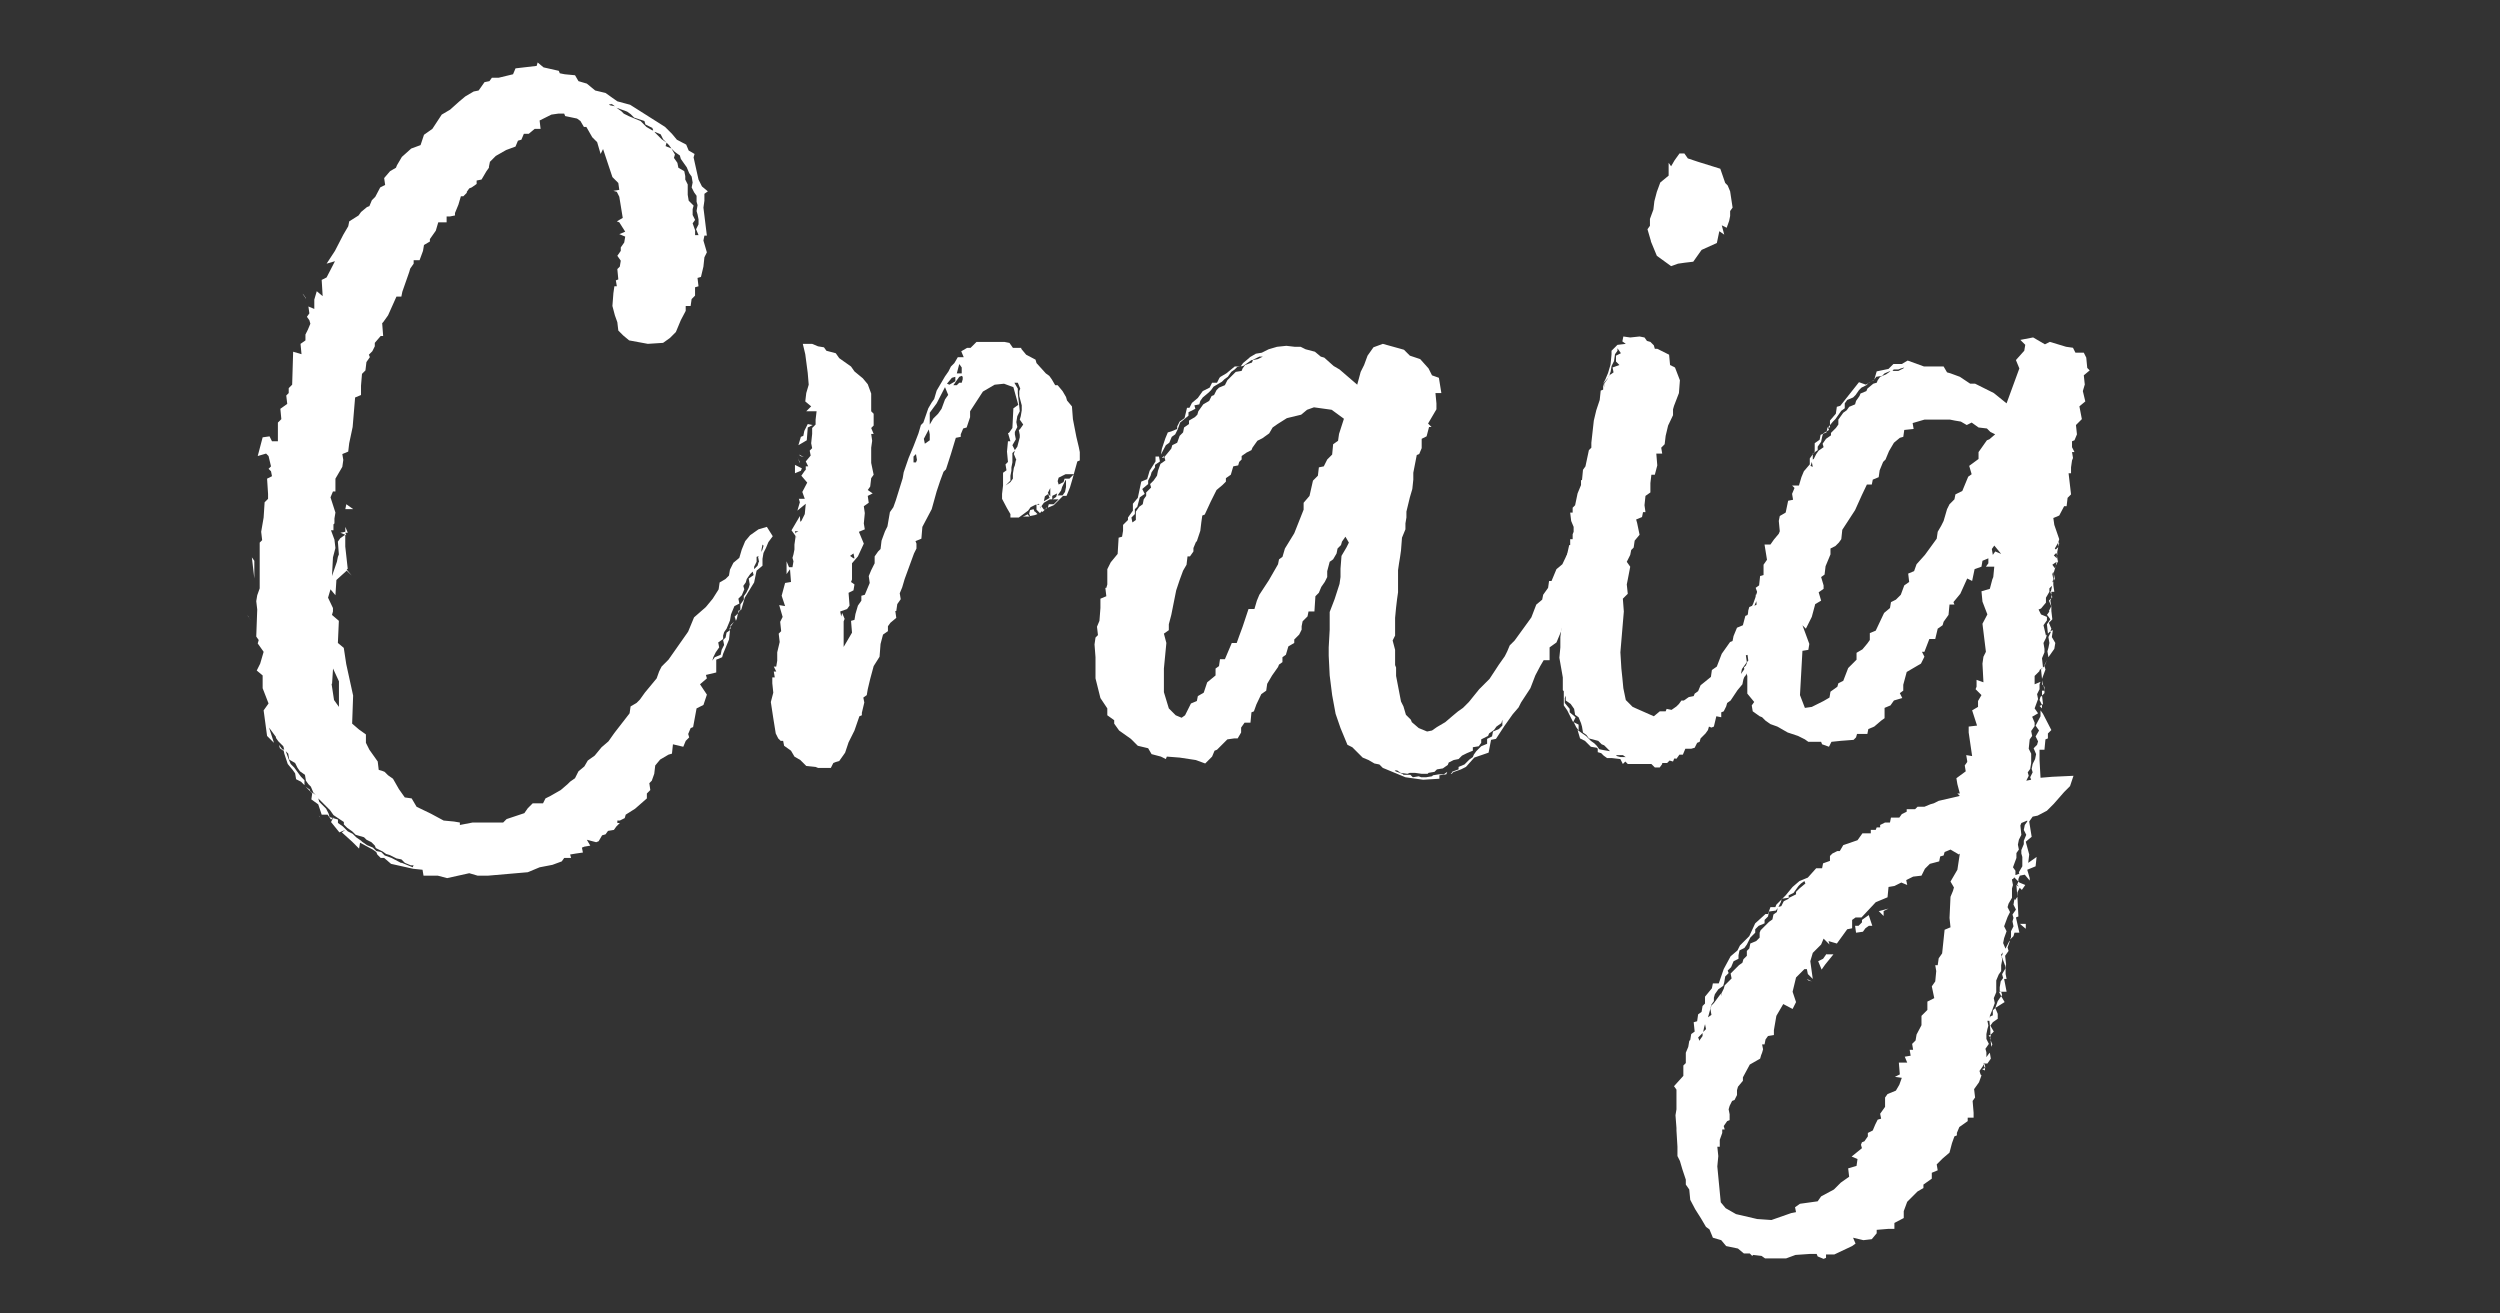 <?xml version="1.0" encoding="UTF-8"?> <svg xmlns="http://www.w3.org/2000/svg" viewBox="0 0 508.2 267"><rect x="0" y="0" width="508.2" height="267" fill="#333333" stroke="none"/><defs><style> .cls-1 { fill: #fff; } </style></defs><g><g id="Layer_1"><g><path class="cls-1" d="M50.5,125.4l.5.7-.7-1,.2.2ZM51.2,113.3l.5.7v3.6l-.5-4.3ZM156.2,110.2l-.5,1.2-.5,1-.2,1.2v1.4l-1.2,1-.5,2.4-1.9,3.1-.7,2.4-.2.2v-1.2l.7-1v-.7l.5-.7.5-1,.2-.7-.2-1.2,1-.7-.2-.7-.5.5-.7,1-.2.7-.5.7.2.7-.5,1.2-.7.7.2,1-1,.5-.5,1.2-.2.5-.2,1.2-.2.5-.5,1.2-.5.7-.2.7v.7l-1,.7.2,1-.7,1-.5,1-.2.7.5-.7,1.2-.5.2-1,.5-1-.2-1,.5-.5.2-1,.7-.5-.2,1.9-1.2,2.9-.2.7-1.2.5v2.6l-2.1.5.2.7-1.4,1.2,1.4,2.1-.7,2.1-1.4.7-.7,3.8-.5.2-.5,1.2.2.7-.7.7-.5,1.2-2.1-.5-.2,1.9-.7.2-1.7,1-1,1.2-.2,1.7-.5,1.4-.5.5.2,1.4-.7.7v1l-2.4,2.1-1.9,1.2-.2.7-1,.5h-.5v.5h.5l-.7.7-.5.7-1.2.2-.5.7-.7.2-.7,1.2-.5.2-1.9-.5.7,1.2-1.2.2-.5.2.2,1-1.4.2-1.2.2.2.7h-1.4l-.5.7-1.9.7-2.6.5-2.4,1-8.1.7h-2.1l-1.7-.5-4.5,1-1.9-.5h-2.9l-.2-1.2-1.9-.2-4.5-1-1.4-1.2h-.7l-.7-.7-.2-.5-.7-.5-2.6-1.4-.2,1.2-1.4-1.4-2.1-1.9.7-.5-1.2.5-1.7-2.1.5-1-.5.5-.7-1h-1.2l-.7-2.1-1.4-1,.2-1.4.7.5-.5-.5-.5-1.2-.5-.5-.5-.7-.2-1.2-1-.7-.5-.7-.5-1-1.2-.7-.2-1.2-.5-.5.5,1.4.5,1.2.7.7,1.4,1.9.7.7v1l-.7-.7-1-.5-.2-1.2-.5-.7-1-1.2-.7-2.1-.2-1,.2.2-.2-.7-1-1-.5-.7v-.2l-1.4-1.9,1,3.1-1.4-1.4-.7-5.2,1-1.4-1.2-3.1v-2.6l-1.2-1,.7-1.4.7-2.4-.7-1-.5-.7.2-.7-.5-.7.2-5.5-.2-1.7.2-1.2.5-1.4v-9.3l.5-.5-.2-1.7.5-2.9.2-3.1.7-.7v-1l-.2-3.1,1-.5-.2-1-.5-.5.5-.5-.5-2.1-.5-.5-1.7.5,1-3.8,1.4-.2.5,1h1.2v-3.8l.7-.7-.2-2.1,1.4-1-.2-1.7.5-.5v-1l.7-.7.2-6.7,1.7.5-.2-2.1,1-.7v-1.2l.5-1,.5-1.2-.2-.7-.5-.7.5-.7-.2-1.4,1.2.5v-1.9l.5-1.7,1.2,1-.2-3.3,1-.5,1.7-3.3-1.7.5,1.7-2.6,1.7-3.3,1-1.7.2-1,1.9-1.2.5-.7,1.2-1,.5-.2.5-1.2.7-.7,1-1.9,1-.5-.2-1.4,1.2-1.4,1.2-.7.2-.5,1-1.7,1.9-1.7,1.9-.7.7-2.1,1.7-1.2,1.9-2.9,1.7-1,1.9-1.7,1.2-1,1.7-1,1-.2.5-.7.7-1,1-.2.5-.7h1.4l2.9-.7.5-1.2,4.3-.5.2-.7,1.2,1,3.1.7.2.5,1,.2,2.1.2.7,1.2,1.7.5,1.7,1.4,2.1.5,1.4,1,1,.7,2.6.7,7.1,4.5,1.4,1.4,1,1.2,1.9,1,.5,1.2,1.2.7-.2.7,1,4.5.7,1.4,1.2,1-.7.5v1.4l-.2,1.4.7,5.7h-.5l-.2,1,.7,2.4-.5,1-.2,1.9-.5,2.1-.7.2.2,1.7-.7.2v1.7l-.7.7-.2,1.4h-1v1l-1,1.9-1,2.4-1.2,1.2-1.4,1-3.1.2-3.8-.7-1.2-1-1-1-.2-1.7-.5-1.4-.5-1.9.2-2.6.2-1.4h.5l-.2-1.2.5-.2-.2-2.1.5-.5.2-1.2-.7-1,.7-1v-.7l.7-1,.2-1.2-1.2-.5,1.2-.5-1.2-1.9-.5-.2,1.2-.7-.7-4.3-.5-1-.7-.2,1.2-.2-.2-1.4-1.2-1.2-1.9-5.7-.5,1-.7-2.4-1-1-1.2-2.1h-.5l-.7-1.2-.7-.5-2.4-.5-.2-.5h-1.2l-1.4.2-2.4,1.2.2,1.7h-1.2l-1.2,1h-1l-.5,1.2-.7.2-.5,1.2-1.9.7-2.1,1.2-1.2,1.2-.2,1v.2l-.5.7-1,1.7-1,.2v.7l-1,.7-.5.2-.5.7v.2l-.7.7h-.5l-.5,1.7-.7,1.7v.5l-1,.2h-.7v1.2h-1.7l-.5,1.7-1.2,1.7v.5l-1.2.7-.2,1.2-.7,1.9h-1.2v.7l-.7,1-.2.7-1.4,4-.2,1h-1l-1.7,3.8-1,1.4-.2.2.2,2.6h-.5l-1.2,1.4v.7l-.5,1-.7.7.2.5-.7,1-.2,1.7-.7.7-.2,2.4v1.9l-1.2.5-.5,6-.7,3.3-.2,1.7-1.2.5.2,1.2-.2,1.4-1.4,2.4v2.6h-.5l-.5,1.2,1,3.1-.2,1.2v1l-.2.2v1.2h-.5l.7,1.9.2,1.7-.5,1.9-.2,3.8,1-2.9.2-1,.2-.5-.2-2.6.5-.7,1-.7v2.4l.5,4.5-.2.2,1,1.2-1-1-2.1,1.9-.2,3.1-1-1.2-.5,1.7,1,2.1v.7l-.2.7,1.4,1.2-.2,4.5,1.2,1,.5,3.3,1.4,6.4-.2,5.7,1.4,1.2,1.4,1v1.7l.7,1.4,1.7,2.4.2,1.7.7.2.5.2.7.7,1,.7,1.2,2.1,1.2,1.7,1.4.2,1,1.7,2.9,1.4,2.6,1.4,2.1.2,1.2.2v.5l2.6-.5h6.2l.7-.7,3.6-1.2.7-1,1-1h2.1l.5-1,1-.5,2.1-1.2,1.4-1.2.5-.5,1-.7.7-1.4,1.2-1,.7-1.2,1.4-1,1.4-1.7,1.4-1.2,1.2-1.7,3.1-4,.2-1.4,1.2-.7.7-.7,1-1.4,2.4-2.9.5-1.4.5-1,1.4-1.4,4-5.7,1.2-2.9,2.4-2.1,1.4-1.7,1.2-1.9.2-1.4,1.2-.7.7-.7.2-1.2.7-1.4,1.2-1,.5-1.7.7-1.7,1-1.2,1.7-1.2,1.7-.5,1.2,1.9ZM57.6,152.6l-.7-.5-.2-.7.5.7.5.5ZM62.2,60.7l-.7-1,.2.2.5.7ZM62.9,160.4l.2.5-1-1,.7.5ZM63.3,161.1v.2l-.2-.5.2.2ZM84,175.9h-.5l-1.2-.5-.7-.7-1-.2-1.4-.7-.7-.2-.7-.5-1.4-.7-.2-.5-.7-.7-1-.5-.5-.5-1.7-.5-.7-.7-1-.7-.7-.7v-.5l-2.1-1.4-.7-1-2.4-2.4.2.7,1.4,1.4.5,1,.2.7,1.7.5v.7l1,.7,1,1,1,.5.7.7,1,.7.2.2,1,.7,1.2.5.7.7,1,.2.7.7,1.4.5,1.9,1h.2l1.7.7.5.2.2-.5ZM65,166.1l.5.7-.7-1,.2.2ZM67.4,139l.5,3.3,1,1.4v-5.2l-1.2-2.6-.2,3.1ZM70.7,108.3h-.5l.2.5-1.2-.5,1-.2v-1l.5,1.2ZM71.9,103.5h-1.7l.2-1,1.4,1ZM124.3,21.2h-.5l.2.2,1,.2-.7-.5ZM126.7,22.4l-1.4-.5,1,.7.5.5,1,.5,2.4,1,1.2,1.2,1.2.7h.2l-.2-.5-1.4-.7-.2-.7-2.1-.7-.7-.7-.7-.5-.5-.2ZM133.1,26.9l1.4,1.4,1,.7-.2.7,1.2.5.7,1.2-.2.7.7,1,.2,1,1.2.7.2,1v.7l.5,1v2.1l.2,1.2,1,1-.2.7v1.2l.5,1-.5.7.5,1.4v1h.7l-.5-1.2.5-1v-1l-.2-1-.2-.7.2-1.2-.2-.7v-1.2l-.5-.7-.5-1,.2-1-.2-1.2-.5-.7-.5-1.2-.5-.7-.7-1-.2-.7-1-.7-.7-.7-.5-.7-1.2-1.2-.5-1-1.2-.5ZM148.3,127.8l.2-.5v.5l-.2.2v-.2ZM148.5,127.1l.7-.7-.7,1v-.2ZM149.3,125.4l.7-.7-.2,1-.2.5-.2-.7ZM150,124.2l.5-.2-.2.2-.2.5v-.5ZM154.3,114.2l-.2-1,.2-.2-.5.2v1l-.5,1v.5l.7-.7.2-.7ZM155.2,110.9l-.2-.2-.2,1v.5l.2-.5.2-.7Z"></path><path class="cls-1" d="M219.5,91.9v1.7l-.5.2-1,3.6-.5,1.7-.7,1.7h-.7l-1.9,1.9-1.2.5.2-.7h1l1-1h-1.2l.7-.5.2-.7-1,.5v.7h-.5l-1.2.7-.5.7.5.7h.2l-.5.5-.7-1.7-.5.2h-.2l-1,.5-.5.7-1.9,1.4h-1.7v-.7l-.7-1.2-1-1.9v-1l.2-1.7v-2.6l.7-.5-.2-1.2.5-.5-.2-2.1.2-2.1h.5l-.5-1.7h.2l.7-1,.2-4,1-.7-1-3.6-1.9-.7-1.9.2-2.4,1.4-2.6,4v1.2l-.7,2.1-.7.2-.5,1.2v.5l-1,.2-1,3.3-1,3.1-.5.5-.7,1.9-.7,2.1-1,3.6-1.9,3.6-.2,2.4-1.2.5.2.5v1l-.5,1-1.9,5.2-.5,1.7-.5,1.2.2,1.2-.7,1-.2,1.4h-.2l.2,1.4-1.2,1-.5.7v1l-1,.7-.5,1.9-.2,2.6-1.2,1.9-.7,2.6-.5,2.1-.2,1.2-.7.5.2,1-.5,2.1v.5l-.5.2-1,2.9-1.2,2.4-.7,2.1-1.2,1.7-.7.2-.5.2-.5,1h-2.6l-.5-.2-1.9-.2-1.2-1.2-1.2-.7-.7-1.2-1.4-1-.2-1h-.5l-.5-.5-.5-1-.5-3.1-.5-3.3.5-1.9-.2-1.9v-1.2h.5l-.2-1.2h.5l-.5-1h.5l.2-1.2v-1.7l.5-2.1-.2-1.7.5-.5-.2-1.9.5-1-.7-2.4,1.2.2-.7-2.1.7-2.6,1.2-.2-.2-2.6-.7,1v-2.6l.5,1.2h.7l.2-1.2-.2-.7.2-.7.2-1v-1l.2-1.4v-1l1-.5-.5-1.4.7-.5.7-1.4.2-2.1-1.7,1.4.5-1.7-.2-.7h1.2l-.5-1.4,1-1.9-1.2-1.4.7-1,.2-.2v-.7h.5l-.5-1,1-1.2-.2-1,.5-.5-.2-1,.2-1.9v-1.2l.7-.7v-1l.2-1.7h-2.1l1-1-1.2-1,.2-1.7.5-1.7-.2-2.4-.5-3.8-.5-2.1h1.9l1.2.5,1.2.2.5.7,1.9.5.7,1,2.4,1.7.7,1,1.7,1.4,1,1.2.7,1.9v3.6l.5.5v2.4l-.5.5.5,1.2h-.5l.2,1.4-.2,1.4v3.1l.5,2.4-.5.7-.2,1.7-.5.7,1,.7-1,.5.2,1.4-1,.7.2,1.4-.2,2.1.2,1.2-1.2.5,1,2.4-1.2,2.6-1.2,1.4v3.3l-.2.5.7.5-.2,1.2-1,.5.2,2.6-.5.7-1.4.5.2,1,.2-.7.5,1.2-.2.5v5.2l1.7-2.9-.2-2.4.7-.2.2-1.2.5-1.7.7-1v-1l.7-.2,1-2.4-.2-1.4.5-1.2.7-1.4v-1.4l.7-1,.5-.5.2-1.7.7-1.9.5-1,.5-2.9.7-1,.5-1.4,1.4-4.5.2-1.2,1-2.9,1-2.4,1-2.6.5-1.7.5-.5,1-2.9.7-1.2.5-.7.5-1.7,1.7-2.9.7-1,.5-1,.7-.7.7-1.2h1.2l-.5-1.2,1.2-.7h.7l1.2-1.2h5.7l1,.2.7,1h1.7v.2l1,1.2,1.9,1,.2.7,1.9,2.1.7.5.5.7.7,1.2h.5l1,1.2.7,1.2.2.7,1,1.2.2,2.6.7,3.6.5,2.1ZM161.9,109.2l-1-1.4,1.7-2.9.2,3.1h-1.2l.2,1.2ZM162.8,95.7l-1.2.5v-1.7l1.4.7-.2.5ZM162.6,94l-.5-1.2.2.5.2.7ZM164,89.5l-1.7,1,.5-1.7.5-.2.2-1,.7-1.4,1,.2-1,.5-.2,2.6ZM162.6,92.6l-.2-.2,1,.5-.7-.2ZM172.8,113l.7.5h.2l-.2-1-.7.5ZM186.4,93.5l-.2-1.2-.5.5v1.2h.5l.2-.5ZM189,88.3l-.2-1-1,1.9.2,1,1-.7v-1.2ZM192.8,80.4l-.7-1.7-1.7,3.3-1.4,1.9v2.4l.7-1.2,1-1,.7-1,.7-1.9.7-1ZM194.2,77.6v-1l-.7.2-1,1.2.5.2,1.2-.7ZM195.7,76.6l-.2-.2-.5.2-.5.7-.7,1h.7l.5-.5h.5l.2-.7v-.5ZM194.5,75.9h1v-1.2l-.5-.7-.5,1.9ZM206.6,93.5l-.5-1.2.2-.7-.5.5v1.9l-.2,1v.7l-.2,1v1l-1,1,1-.7.5-.7v-1l.2-1.2.2-.5.2-1ZM207.3,87.3l.7-1-.7-1,.2-.7.2-1.2v-1l-.5-1.9v-1l.2-.5-.5-1.2h-.7l.7,1.2v1l.2,1.7.2,1.9-.5,1-.2,1.2.2,1-.5,1v.5l.2,1-.7,1.2.5,1,.5-.7.5-1.9v-.5l-.2-1ZM208.8,104.5l.5.5h-1.4s.7-.2,1-.5ZM210.4,104l.5.5-.5.2-1,.2-.2-.5.2-.7.7-.2.2.5ZM210.7,102.6h.7v.5l.5.7-.5.5-.7-.7v-1ZM213.3,101.1l-.2-.7-.7.5-.2,1,1.2-.7ZM212.6,103.3l.2-.2-.2.5v-.2ZM213.5,99.2l-.5,1,.5.7v-1.7ZM218.3,96.4h-1.7l-1.4.7-.2.7.2.7,1-.5.2-.7h1l1-1ZM216.6,97.6l-.7,1.4-.2.7-.7,1h1l.5-.7.2-1v-1.4Z"></path><path class="cls-1" d="M322,114.5l-.5,1.2-.5,3.1-1.4,4-.5,1.2-.5.7.5.2-.5,2.1-1,.2-.2,1-1,2.4-1.4,1v2.6h-1.2l-.7,1.2-1,1.9-1,2.6-1.9,2.9-.5,1-1.2,1.4-1.7,2.4-1.7,2.6-1,.2-.5,2.6-2.9,1-1.7,1.9-1,.5-1.4.5h-.5l1.4-.5v-.5l1.2-.5,1-1,.7-.5.2-.5.5-.7,1-1,1.2-.5v-1l1-.5.2-1,1.2-.5.7-.7v-1.2l-.2.7-1,.7-.5.7-1,.7-.2.5-1.4.7v.7l-.5.7-1.2.2v.7l-1.2.5-1,.5-.7.7-1,.2-1,.5-.2.5-1,.7-1.2.2-.5.5-1.2.2-.2.2h-1.2l-1.4-.2h-1l-.5.2-1.4-.2-.7-.5h-.5l.2.2,1.4.5.2.2h1.4l.5.5,1.2-.2.5.2h1l1.2-.2.2-.2,1.2-.2h1l.7-.5-.2.5-1.4.2v.7l-3.3.2-3.6-.5-2.9-1.2-1.2-.5-.5-.2-.7-.7-1-.2-1.2-.7-1.2-.5-2.1-2.1-1-.5-.2-.5-1.2-2.9-1-2.9-.7-3.8-.5-4-.2-4v-1.7l.2-3.6v-3.6l1-2.6,1-3.1.2-1.4v-1.7l.2-2.6,1-1.7.5-1-.7-1.2-.7,1-.2.7-.7.7-.2,1-.7,1.2-.7.5-.5,1.9v1.2l-.5,1-.7,1-.5,1.2-.7.7-.2,3.1h-1.2l-.2,1-1,1-.2,1v.7l-.5,1-1,1v.7l-1.2.7-.5,1.7-.7.5v1l-.7.5-.2.5-1.2,1.7-1,1.7-.2,1.4-1,.7-1,2.1-.5,1.4-.5.2-.2,2.1h-1.2l-.7,1v1l-.7,1.2h-.7l-1.4.2-2.1,2.1-.5.2-.5,1.2-1.4,1.4-1.9-.7-3.3-.5-2.6-.2-.2.5-1-.5-1.9-.5-.7-1.2-2.1-.5-1.4-1.4-2.4-1.7-1-1.4v-.7l-1.4-1v-1.4l-1.4-2.1-1-4v-4.3l-.2-2.6.2-1.4.5-.5-.2-1.7.5-1.2.2-2.6v-1.9l1.2-.5-.2-1.7h.2l.2-.7v-3.1l.7-1.4,1.4-1.7.2-3.3.7-.2.2-1.2v-1.2l1-1v-.5l1-1.4v-1.4l1-1.2.7-3.3,1.2-.5.5-1.7,1.2-1.9v-1h.7l.2,1-1,.7v.5l-.7,1-.2.7-.5,1v.7l-1.2,1,.5,1-1,.7-.5,1.9-.5.5v1l-.7.7.2,1,.7-.5v-1.7l.7-1,.7-.5.2-1,.5-.7v-.7l1-1-.2-.7.7-.7.7-1,.2-1,.5-1.4,1-.7-.2-.7,1.4-1.7.2-.7,1-.5.5-1.4.7-.7.2-1,1-.7v-.7l1.2-.7.5-.5.2-.7,1-1.4,1.2-.7.5-1,.5-.2.5-1,.5-.5,1.2-.5.5-1,1.7-1.7,1.2-.2.2-.5.5-.7,1.4-.5.2-.5,1-.2,1-.5h-.7l-1.4.7h-.2l-.7.5-1,.7-1.2.2-.5.5-.7.5-.7,1-.7.5-.5.5-1.7,1-.5.7-.5.5-1.2,1-.5.7-.2.7-1,.2.2.7-1.4.7v.7l-1.7,1.4-.5,1.4-.5,1-.7.5-.5,1.2-.7.5-1,1.9.2-1.2.7-2.1.5-1.2.7-.2,1.2-.5v-.5l.5-1,1-.7.5-2.1h.5l.5-1,1.2-1,1-1.4,1.4-.7.5-1h1l.5-1,.2-.2,1.2-.7,1.7-1.4h1.2l.5-.7,1.2-1,.2-.2,1.2-.7,1.2-.2,1.4-.7,1.7-.5,1.9-.2,1.7.2h1.2l1,.5,1.9.5,1.2,1,.7.2,1.9,1.7,1.2.7,3.6,3.1.7-2.6.7-1.4.7-1.9,1.2-1.7,1.9-.7,3.6,1,.7.2,1.2,1.2,2.1.7,1.7,1.9.7,1.4,1.4.5.5,3.1h-1.2l.2,2.1v1.2l-1.7,2.9.7.7h-.5l-.5,1.9-1,.5v1.9l-.5,1.2-.5.2-.7,3.6v1.4l-.2,1.9-.5,1.7-.7,2.9v1.2l-.2,1.2v1.2l-.7,1.7-.2,2.6-.2,1.4-.2,1.2-.2,1.4v4.5l-.2,1.4-.2,1.7-.2,2.1v3.6l-.5,1,.5,1.9v3.1l.2.5v1.7l1,5.2.5,1,.5,1.7,1,1,.2.5,1.4,1.2,1.7.7,1-.2,1-.7,1.7-1,1.4-1.2,1.2-1,1-.7,1.2-1.2,2.1-2.6,2.1-2.1,1.9-2.9,1.2-1.7.5-1,.5-1.2,1-1,2.9-4,.5-.7,1-2.6,1.2-1,.2-1,1-1.4.2-1.4h.5l1-2.4,1.2-1,1-2.1.7-1,.2-.7.5-1h1.9l.5,4.5ZM236.4,93.1h-.2l.5-.5-.2.5ZM273.3,85.2l-2.6-1.9-3.6-.5-1.4.5-1.2,1-2.9.7-1.9,1.2-1,.7-.7,1.2-1.4,1-1,.5-1,1.4-.2.5-1,.5-1,.7v.7l-.5.5-.2.7-1,.2-.5,1.7-1,.7v.7l-.7.7-1.2,1-1.2,2.4-1.2,2.6-.5.2-.2,1.4-.2,1.7-.7,2.1-.2.2-.5,1.2v.7l-.7,1h-.5l-.2,1.7-.7,1.2-.7,1.9-.7,2.1-1,5-.5,1.9v1.2l-1,.7.5,1.9-.5,5.2v4.8l1,3.3,1.4,1.4,1.2.5.7-.5,1.2-2.4,1.2-.5.2-1,1.2-.7.7-2.1,1.7-1.4v-1.4l.7-.5.2-1.4h1l1.4-3.3h1l.5-1.4.7-1.9,1.2-3.6h1.2l.5-1.7.5-1.2,1.9-2.9,1.9-3.3.2-1,.7-.5.5-1.7,1.9-3.1,1.9-4.8v-1.4l1.2-1.4.7-3.1,1-1,.2-1.7,1-.2.7-1.4,1-1,.2-2.1,1-.7.2-1.4,1-3.1ZM295.4,156.8h.2l-.5.5h-.2l.5-.5Z"></path><path class="cls-1" d="M362.7,115.7l.2-.5-.5,3.3-.5,1v.7l-.5.5-.2,1.4h-.7v.7l-.7,1.4-.2-.5v.5l-.7.7-.2.7-.5,1.2v.7l-1.2,2.4v.7l-.7.5-.2,1.2-.2.7-1,.2.2,1.4-1,1.4-.2,1,1-1.4.2-.7,1-1.4.2-1,1-1.4v-1l1-1v-.2l.5-1-.2-1.2.7-1v-1l.5-.5v1.4l-.5,2.6v.5l-1.4,1.2v1l-.5.7-.5,1.2-.2,1h-.5v1l-1.4,2.6-.2.2-.2.5-.2,1-1,1.2-1.4,2.1-.7.5-.2.7-.5,1-.5.2v1l-1-.2-.5,2.1-.5.2-.5-.2-.2.7-.5.7-1,1-.2.7-.5.2-.5,1-.7.2h-1.2l-.5,1.2h-.7l-.5.7-.2.2-.2-.2-.2.2-.2.5-.7-.2-.5.5h-1v.2l-.5.7h-1l-.7-.7h-4.8l-.5-.5-.5.5-.5-1-1.7-.2h-1l-.7-.5-.5-.5-.7-.2v-.7l-.2-.2-1.2-.2-1.2-1.2-1-.5-.5-1.7.7.5,1,.7,1,1,.7.5.5.5.5.7,1,.2,1.2.2-1.2-1.2-.5-.2-.7-.7-1.9-.5-.5-.7-.7-.5-.2-1.2-.2-.7-.5-1.2-.7-.5-.2-1.2-.7-1-1-.7v-1l-.2.5v1l1,1.2v.7l1.2,1-.5,1-1.2-2.4-.7-1v-2.9l-.2-.2v-2.6l-.7-4,.2-2.1v-2.1l.5-4.3.2-.7.5-.5-.2-1-.2-4.3-.2-3.8.5-1,.7-3.1h.2v-1.2h.5v-1l.2-.5v-1l-.5-1.2-.2-1.7h.5v-1l.5-.5.5-2.4.7-1.7v-1h.2l.2-2.1.5-.7.7-3.3.5-.5v-1l.5-4.5.5-2.1.7-2.1.2-1.9.5-.2v-1.2l.5-1,.5-1.2.5-1.7.2-2.1v-.7l1.2-1.2,1.7-.2-.7-.5.2-1,1.4.2,1.9-.2,1,.2.5.7.7.2.7.7.2.7h.5l2.4,1.2.2,2.1,1,.5,1,2.6-.2,2.6-1,2.6-.2.7v1.2l-1,2.1-.5,2.1-.2,1.7-.7.7.2,1.2h-1.2l.2,2.4-.5,1.9h-.7l-.2,1.7v1.9l-1,.7-.2,1.9.2,1.4h-.5l-.2,1-1.2.5.2.7.5,2.4-1,1.2-.2,1.4-.5.5-.2,1-.7,1.4.7,1-.5,2.6-.2,1,.2,1.9-1,1,.2,2.6-.7,8.3.2,3.3.2,1.9.2,2.1.5,2.4,1.4,1.4,4.3,1.9,1.2-1h1.2l.2-.5,1,.2,1-.7.5-.5.5-.7h.5l1-.7,1-.2.2-.5.7-.5.5-1.2,2.1-1.7.2-1.4,1-.7,1-2.6,1.7-2.4.5-.2.2-1,.7-1.7,1.2-.5.5-1.9.5-.2v-.2l.2-.2.5-.2,1-1.4.7-.7.2-1,.2-.7-.2.5-1,1.4-.5,1.2-.7.7.2-.7.5-1,.5-1.4.5-1.7.5-.7.7-.2.7-1.7,1-2.4.5-.5v.7l-.7,1v.5l-.5,1.2,1-.5-.2-1,.7-.7.2-.7.2-1,.5-1,.7-.2.2-.7.2-1,.2-.7v1.2l.2.2v-1.4l.2.7v1.4l-.5.7-.5,1.9-.5,1-.2.7-.2,1-.2,1.2-.2.7-.5.7-.2.5-.2,1.2-.2.7v.2l.5-.7v-.5l.7-1v-1l1-1-.2-1.2.2-.5.5-.7.2-1.2ZM320.9,147.3v1.2l-.5-.7-.5-1,1,.5ZM327.3,76.2l.7-.5-.2-1,1.4-.5-.7-.7v-1.2l1-.5-.7-1v.5l-.5.7-.2,1.4-.5,1-.2,1.2-.5,1.2-1,1.2.2.7v-.7l.7-1,.5-1ZM330.8,154.2l-.2-.2-.7-.5h-1.4l.2.2.7.2h1l.5.2ZM335.6,49l-.7-2.4.5-.7v-1.4l.7-1.9.2-1.7.5-1.9.7-1.9,1.7-1.4v-2.6l.5.7.7-1.2,1-1.4h1l.7,1,2.1.7,4.5,1.4,1,2.9.5.5.5,1.2.5,3.3-.5.7v1l-.2,1-.5,1.4-1-.5.5,1.9-1-.7-.5,2.4-3.1,1.4-.5.7-1.2,1.7-1.7.2-1.4.2-1.4.5-2.9-2.1-1.2-2.9ZM358.7,119.5l-.7.5v.2l.7-.7ZM359.4,122.8l-.7.5-.2,1.2.7-1,.2-.7ZM359.6,124.5l.2-.2v.2h-.2ZM360.4,124.5l.2-.5-.2,1-.5,1.7v-1.4l.5-.7ZM360.8,114.5l-.5.2.5-1.2.5-.2-.5,1.2ZM360.8,122.8l.7-.2-.7,1.4v-1.2ZM361.8,113l-.5.2.2-1,.7-1.7v-.2l.2-.2h.5l-.5.5-.2,1-.5.7v.7ZM361.8,115.2v.7l-.2.7.5-.7v-.5l-.2-.7v-.2l.2-.2-.2-.2.5-.5-.2-.2-.5.2v1l.2.7ZM362.3,114.2v.2h-.2v.5l.5-1-.2.2ZM362.5,114.5l-.2.7.2-.5v-.2ZM362.5,113.5l.2.7v-1l.2-.7-.5,1ZM363,112.1l-.2-.5v1l.2-.5ZM363,110.2l.2-.2-.2.5.2.2-.2-.2v-.2ZM363.7,112.6l-.2,1.7-.2.7-.2.2.5-2.1v-.2l.2-.2Z"></path><path class="cls-1" d="M423.9,77.8l-.5,1.7.5,2.1-1.2,1,.5,2.6-1.2,1.2.2,1.9-.5,1.2-.5.2v1.2l.5,1h-.5l.2,1.2-.2.5-.2,1.4v1.2h-.5l.5,4.3-.7.7-.2,1.7h-.5l-1,1.9-1.2.5.2,1.4,1,2.9-.2.7-.7,1.2.2.2.5-.5-.2,1v.7l-.2-.5-.5.5.7.7v.5l-1,.7.5.7.2-.5-.5,1.7v-.5l-.2.5.2,1-.2.7.2-.2v.7l.2,1.4h-.7l.2-1v-.2l-.5.5v.7l-.7,1.2v1l-1,1.2-.5.2.5,1,1.2.5v.7l-.7,1,.5,2.1.2-.2-.2.7-.5,1,.2,1.2v.7l-.5,1.2.2,1.9-.7.5v.2l-1,1v1.7l1.2-.5-.2.5v1l-.5,1,.2,1-.7,1.9.7,1-1.2.7.5,1.2v.7l-.7,1,.2,1-.5.7-.2,1.9.5,1v1.9l-.2,1.2-.5.7.2.7-.5,1,1-.2-.2-.5.5-1-.2-.7.2-1,.5-1,.2-1-.5-1.2.7-.7.2-.7-.5-1,.7-1.2-.7-1,1-1.9v-1.2l.5.7,1.7,3.3-.7.7v1l-.5.2-.2,2.1h-1v2.1l.2,3.6,2.4-.2,4.3-.2-.7,2.1-1.2,1.2-2.1,2.4-1.4,1.4-1.9,1-1,.2-.7,1,.5,3.1-1.2,1,.7,2.6-.2,1.7,1.7-1.2-.2,1.9-1.7.7.5,1.7v.5l-1-1.2-1,.2-.2-.7.7-1.2v-1.9l-.2-.7v-.7l.5-1.2v-.7l.5-1.2-.5-1,.2-1,.5-.7v-.2l-1.2.5-.2.5.2,1.9-.5,1-.2,1,.2,1-.5.7v1l-.7,1.9.5.7v1l-.5.7h-.2v.2l.2,1-.2.7v1.9l-.7,1.2-.2.7.5,1-.5,1-.7,1.9.5,1-.5,1.4-.2,1,.5,1.2-.7.7v.2l-.2.2.2,1v.2l-.2,1v1.2l-.5.7-.5,1.2v2.4l-.5,1.2.2,1-.5,1.4-.5,1.2v1h-.5l.2,1-.2.7-.2,1v1l.5,1-.7,1,.2.7v1l.5-.7.2-.2.2,1.2-.7,1h-.5l-.2-.2-.2.7-.7,1,.2.7.2.2-.5,1.4-1,1.4.2,1.7-.5.7.2,2.4v1h-1.2v.7l-.7.5-1,.7-.5,1.2v.5l-.5.2-.5,1.4-.5,1.9-1.4,1.2-1.2,1.2.2,1.2-1.2.5v1.2l-1.7,1.2v.7l-1.2.7-2.1,2.1-.7,1.9v1.4l-1.9,1v1.2h-1.2l-2.4.2v.7l-1,1.2-1.7.2-2.1-.5.5,1.2-.7.5-3.6,1.7h-1.7v.7l-.5.2-1.2-.5-.2-.5h-1.4l-2.9.2-1.9.7h-4.3l-.7-.5-1.7-.2-.2.2-.5-.5h-1.2l-1.2-1-2.4-.5-1-1.2-1.7-.5-.2-.5-.5-1.2-.7-.5-1-1.7-1.2-1.9-1-1.9-.2-2.1-.7-1v-1l-.7-2.1-.5-1.7-.5-1v-1.9l-.2-3.3v-.5l-.2-2.6.2-1.2v-4l-.5-.7,1.9-2.1v-2.1l.5-.5v-2.1l.5-1.2.2-1.2.2-.2.2-1.2.7-.5-.2-1.9.7-.2.2-1.4.7-.5.2-1.2.5-.5v-1.4l1.4-1.7.2-1h1.2l1-2.9,1.4-2.6,1.4-1.2.5-1,1.9-1.9,1.2-2.6,2.1-1.9h.5l.5-1.4h1l.2-.5,1.9-1.9,1.4-1.7,1.4-1.2,1.7-.7,1.7-1.9h1.2l.2-1,1.4-.5v-1l.5-.5,1-.5h.5l.7-1.2,2.9-1,1-1.4h1.7v-.7h1l.2-.5h.7v-.5l1-.5h1l.2-1h1.7l.5-.7,1-.5v-.5h1.7l.5-.5h1.4l1.2-.5.7-.2,1-.5,4.3-1-.5-.5h.5l-.5-1.9-.2-1.2,1.9-1.4-.2-1.2.5-.7v-.2l-.2-1.2,1.2.2-.7-4.8v-1.2l1.7-.2-1-3.1,1.2-.7v-1.2l.7-1.2-1.2-1.2.2-.5v-1.4l1.4.5-.2-3.8.2-1.4.5-1-.7-5.7,1-1.9-1-2.6-.2-2.1,1.7-.5.5-1.9.2-.5.2-2.1h-1.7l.5-.7v-1l-1.2.5-.2,1.2-1.4.5-.5,2.4-1-.5-1.4,3.1-1.4,1.7.2.5h-1l-.2,2.1-1,1.4-.2.7-1,.7-.5,2.1h-1.2l-1,2.6h-.5l.5,1-.7,1.4-2.9,1.7-.7,2.6v1.2l-.7.5.5,1-1.7.5-.7,1-1.2.5v2.1l-.7.5-1.4,1.2-1.2.5-.2,1h-2.1l-.2.7-.5.5-2.6.2-1.9.2-.5,1-1.4-.5-.2-.5h-2.6l-.7-.5-1.4-.7-2.1-.7-2.1-1.2-1.4-.5-1-.7-.7-.7-.5-.2-1.4-1-.2-1.2.5-.7-1.4-1.7v-3.6l-.7-1.7.5-.5.2-.7.2-.2-.5-3.8,1-1.9-.7-2.6.2-1.9.2-.7.5-.2,1-.2-.2-2.1h.5l-.5-1.4.7-.5.2-1.9.7-.2v-2.1l.7-1-.5-3.1h1.2l.7-1,1-1.2.2-.5-.2-2.1.2-1,1.2-.7.5-2.4,1-.2-.2-1.2.5-1.2-.5-.5h1.4l.5-1.7.5-1.2,1.2-1.4v-1.2l1-1.4v-1.7l1-.7.2-1,1.2-.5.2-1h.5v-1.4l1.2-1.4.2-1.4.7-.2,3.8-4.8,1.4.5,1.7-1,.5-1.7,2.4-.5,1-1h1.7l1.2-.7,3.3,1.2h4l.7,1.2.7.2,1.9.7,2.1,1.4h1l3.8,1.9,2.6,2.1,2.6-7.1-.7-1.7,1.7-1.9.2-1.2-1-1,2.6-.5,2.4,1.4,1-.5,3.3,1,1.4.2.5,1h1.7l.5,1,.2,2.1.5.5-1.2,1,.2,1.9ZM346.8,209.2l-.2-1-.2.7-.2,1-1,1,.2.5v.2l.7-1v-.7l.7-.7ZM349.9,202.5v-.5l.5-1,.2-.7,1.4-1.4-.2-1,1.7-1.7.7-.5.2-.7.7-.7v-1l.5-.5.2-1,1.2-.5.7-.7v-1l.2-.5,1.7-1.7.7-.5.2-1,.7-.5.2-1,.7-.2.5-1,1-.5v-.2l-1.4.2-.2.7-.5,1-.5.7-1.4.2-.2,1-.7.7v.7l-1.2.5-.7.7v.7l-1,1-.7,1.4-.5.7-1,.5-.2,1v.7l-1,.5-.5,1.2-.7.7.2.5-.7.7-.2,1.2-.2.7-1,.7-.7,1-.2.7v.7l-.5.7-.5,1.9-.2.7.7-.5-.2-1.2.2-.7.5-.5,1.4-1.9ZM398.2,173.7l-1.7-1-1.2.5-.2.7-.7.2-.2,1-1.9.5-1,1-.7,1.4-1.7.2-1.4.7.2,1-1.2-.5-1.4.7-1.2.2-.2,2.1-2.4,1-2.9,3.1h-1.2l-.7.5v1.7l-1,.2-2.1,2.9-1.7-.5.2.7-1.2-1.2-.5,1.2-1.7,1.7-.5,1.7.5,3.6-1-1-.2-1h-.5l-1.7,1.7-.7,2.9.7,2.1-.7,1.4-1.9-1-1.4,2.4-.5,2.9v1l-1.2.2-.5.7-.2,1h-.5l.2,1-.2.7-.2.5-.2.7-2.1,1.2-1.4,2.6v.7l-1,1.2-.2.7v1l-.5,1-.5.2-.5,1-.2.7.2,1v1.2l-.5.2-.7,1,.2.7h-.5v.7l-.5,1.4v1.4h-.5l.2,1.9-.2,2.1.2,2.1.5,5.2,1,1.2,2.1,1.2,4.3,1,2.9.2,4-1.4,1-.2-.2-1,1-.7,3.6-.5.7-1,2.6-1.4,1.4-1.4,1.7-1.2-.2-1.7,1.7-.5.2-1.4-1.2-.5,2.1-1.7-.2-.7.2-.5.5-.2.7-1v-.7l1-.5.5-1.2.5-1,.7-.2-.2-1,1-1.4v-1.9l.5-.7,1.7-.7.7-1.2.5-1.4-1.4-.2,1-.5-.2-2.4h1.7l-.5-1.2,1.2-.2-.2-1.2h.7l-.2-1.2.7-.7.2-1.2,1-1.9v-1.9l1.2-1.2v-1.7l1.4-.7-.5-2.4.7-1,.2-2.1-.2-1.2h.5l.2-1.4.7-1,.5-4.8,1.2-.5-.2-1.9.2-4.3.5-1.2.2-.7-.7-1.2,1.4-2.4.5-3.3ZM363.7,182.5l1.4-.7v-.5l.7-.7,1.2-1-.2-.5-.7.5-.5.5-1,1.4-1,.5v.5ZM405.6,88.3l-1-.5-.7-.7-1.7-.2-1.4-1-1,.5-1.2-.7-1.2-.2-1-.2h-5.2l-1.7.5-.7.2.2,1.2-1.9.2-.2,1.4-.7.2-1.2,1-1,1.7-.5,1.2-.2.5-.5.5-.7,1.7-.2,1.4-1.2.5-.2,1h-1l-1,2.1-1.4,3.1-2.6,4-.2,1.9-.5.7-.7.7-1,.5v1.2l-1,2.4-.2,1.7-.7.5.5,1.7v.7l-1,.7.5,1.7-1.2.7-.7,2.6-1.2,2.4-.7-.7,1.4,3.8-.2,1.2-1.2.2-.5,9,1,2.6,1.4-.2,2.4-1.2,1.2-.7.2-1.2,1.4-1,.2-.7,1-.5,1-2.6,1.7-1.7v-1.4l1.2-.7,1-1.2.5-.7v-1.4l1.2-.5,1.7-3.6,1.2-1,.2-1.2,1-.5,1-1,.7-1.9,1-.7-.2-1.7,1.2-.5.5-1.4,1.7-1.9,2.4-3.3.2-1.4.7-1.2.5-1,.7-2.4.5-1,1-1,.2-1,1.4-.7,1.2-2.9.7-.5-.5-1.7,1.9-1.4v-1.4l.5-.7.7-1,.5-.7.5-.2,1.4-1.2ZM367.3,199l1,.5-.7-.2-.2-.2ZM368,94.7l.5.2-.2-1-.2.7ZM368.7,93.3l.5-1,.5-.7,1-.7-.2-.7.7-1,1-.7v-.5l1-1,.5-.7v-1l1-1.4.7-.5.5-.7,1.2-.5.2-.7.7-1,.2-.5,1.2-.5.2-.5,1.2-1,.7-.2.2-.5.5-.7,1.2-.5.7-.5.2-.2-1.2.5-.5.5-1.2.2-.5.7-1,.5-.5.5-1,.5-.5.5-.7,1-.5.5-1.2.5-.5.7v1l-.7.5-1.2,1.7-.5.5-1,1.2.2.5-1.2.7-.2.7-.2,1-.7,1v.7l-1,.7v1.2ZM371.3,194h1.4l-1.7,2.1-.7,1-.7-1.7,1-.5.7-1ZM379.9,186.1l.7,2.1h-.7l-.7.5-.5.7-1.4.2-.2-1.4h.7l.7-.7v-.5l1.4-1ZM382,185.2l1.9-.5-1,.5v1l-1-1ZM384.9,75.2l-.2.2h1.2l1-.5.2-.2-.7.2-.5.2h-1ZM403,217.3l.5-.2v.5l-.5-.2ZM403.4,214.9h.2l.2.7-.5.5-.2-.7h.5l-.2-.5ZM403.2,216.3l.2-.2v.2l.2.7h-.2l-.2-.7ZM404.2,210.4h.5l-.2.7.5,1.2-.2.5-.2-1.7v-.2l-.2-.2v-.2ZM405.1,205.4l.5-.5.5,1.2v1l-1,.7-.5.7.7,1.2-.7.7v-1l-.2-1.9v-.2l.2-.7.5-.2v-1ZM406.8,112.6l-1.4-1.7-.5.7.2,1.2.5-.7,1.2.5ZM406.1,203.5l.7-1,.7,1.2-1.9,1.2.5-1.4ZM406.3,201.6h.5l.2.7-.2.2-.5-1ZM407,198l.7-1.2v1.2l.2,1h-.5l.5,2.6h-1.2l-.2-.2v-.7l.2-1.2.5-.7-.2-.7ZM408.4,191.4l.2-.2-.5,1.4.2.7-.7,1,.2,1.7-.2,1v-.7l-.7-1.9.2-.5-.2-.7.7-.2.7-1.4ZM409.6,183l.5-.7.2,4-.5.2.7,3.1h-1l-.2.7-.7.7.2-.5v-1.2l.5-1-.2-1,.2-.7-.2-.7.7-1-.5-1,.2-1.2ZM409.4,178l1.4-.5-.5,1.2v.5l-1.2-1.2h.2ZM409.9,179.9l.7.5-.5,1v1l-.2-2.4ZM410.1,179.7l.2-.5.2.2,1.2.5-.7,1-.5-.5-.5-.7ZM410.6,187.8h1.2v1l-1.2-1ZM414.9,141.6l.2-.2.2,1.7-.2.2-.5-1,.2-.7ZM414.6,143.5l.5-.2v.7l-.5-.5ZM415.6,135.4l.2.7-.7,1.9-.2-1.9.7-.7ZM415.1,139v-.7l.2,1-.2-.2ZM415.1,140.4h.5v.5l-.5.5v-1ZM415.6,140.4l-.2-1.2.2.5v.7ZM415.6,135.2l.5-1-.5,1.2v-.2ZM416.5,124.2l.5-1v1l.2,1.7-.7.7.5,1.2-.2.5-.5.5-.2-1.9.7-1-.5-.7-.2-.2.5-.7ZM416.8,128.5v-.2l.5-.2-.2,1.4.7,1.2-.2,1.2-1.2,1.7-.2-1.2.2-.7.2-1-.2-1.2.5-1ZM416.5,122.1l.5-.5-.2.5.2,1.2-.5-1.2ZM416.8,120.2h.2v.7l-.2-.5v-.2ZM417,120.9l.2.5-.2.2v-.7ZM417.5,116.6l.2,1-.2.5v-1.4ZM418.4,114l-.5,1,.2-1v-1.2l.2,1.2ZM418.4,110.2l.2.2-.2.7v-1Z"></path></g></g></g></svg> 